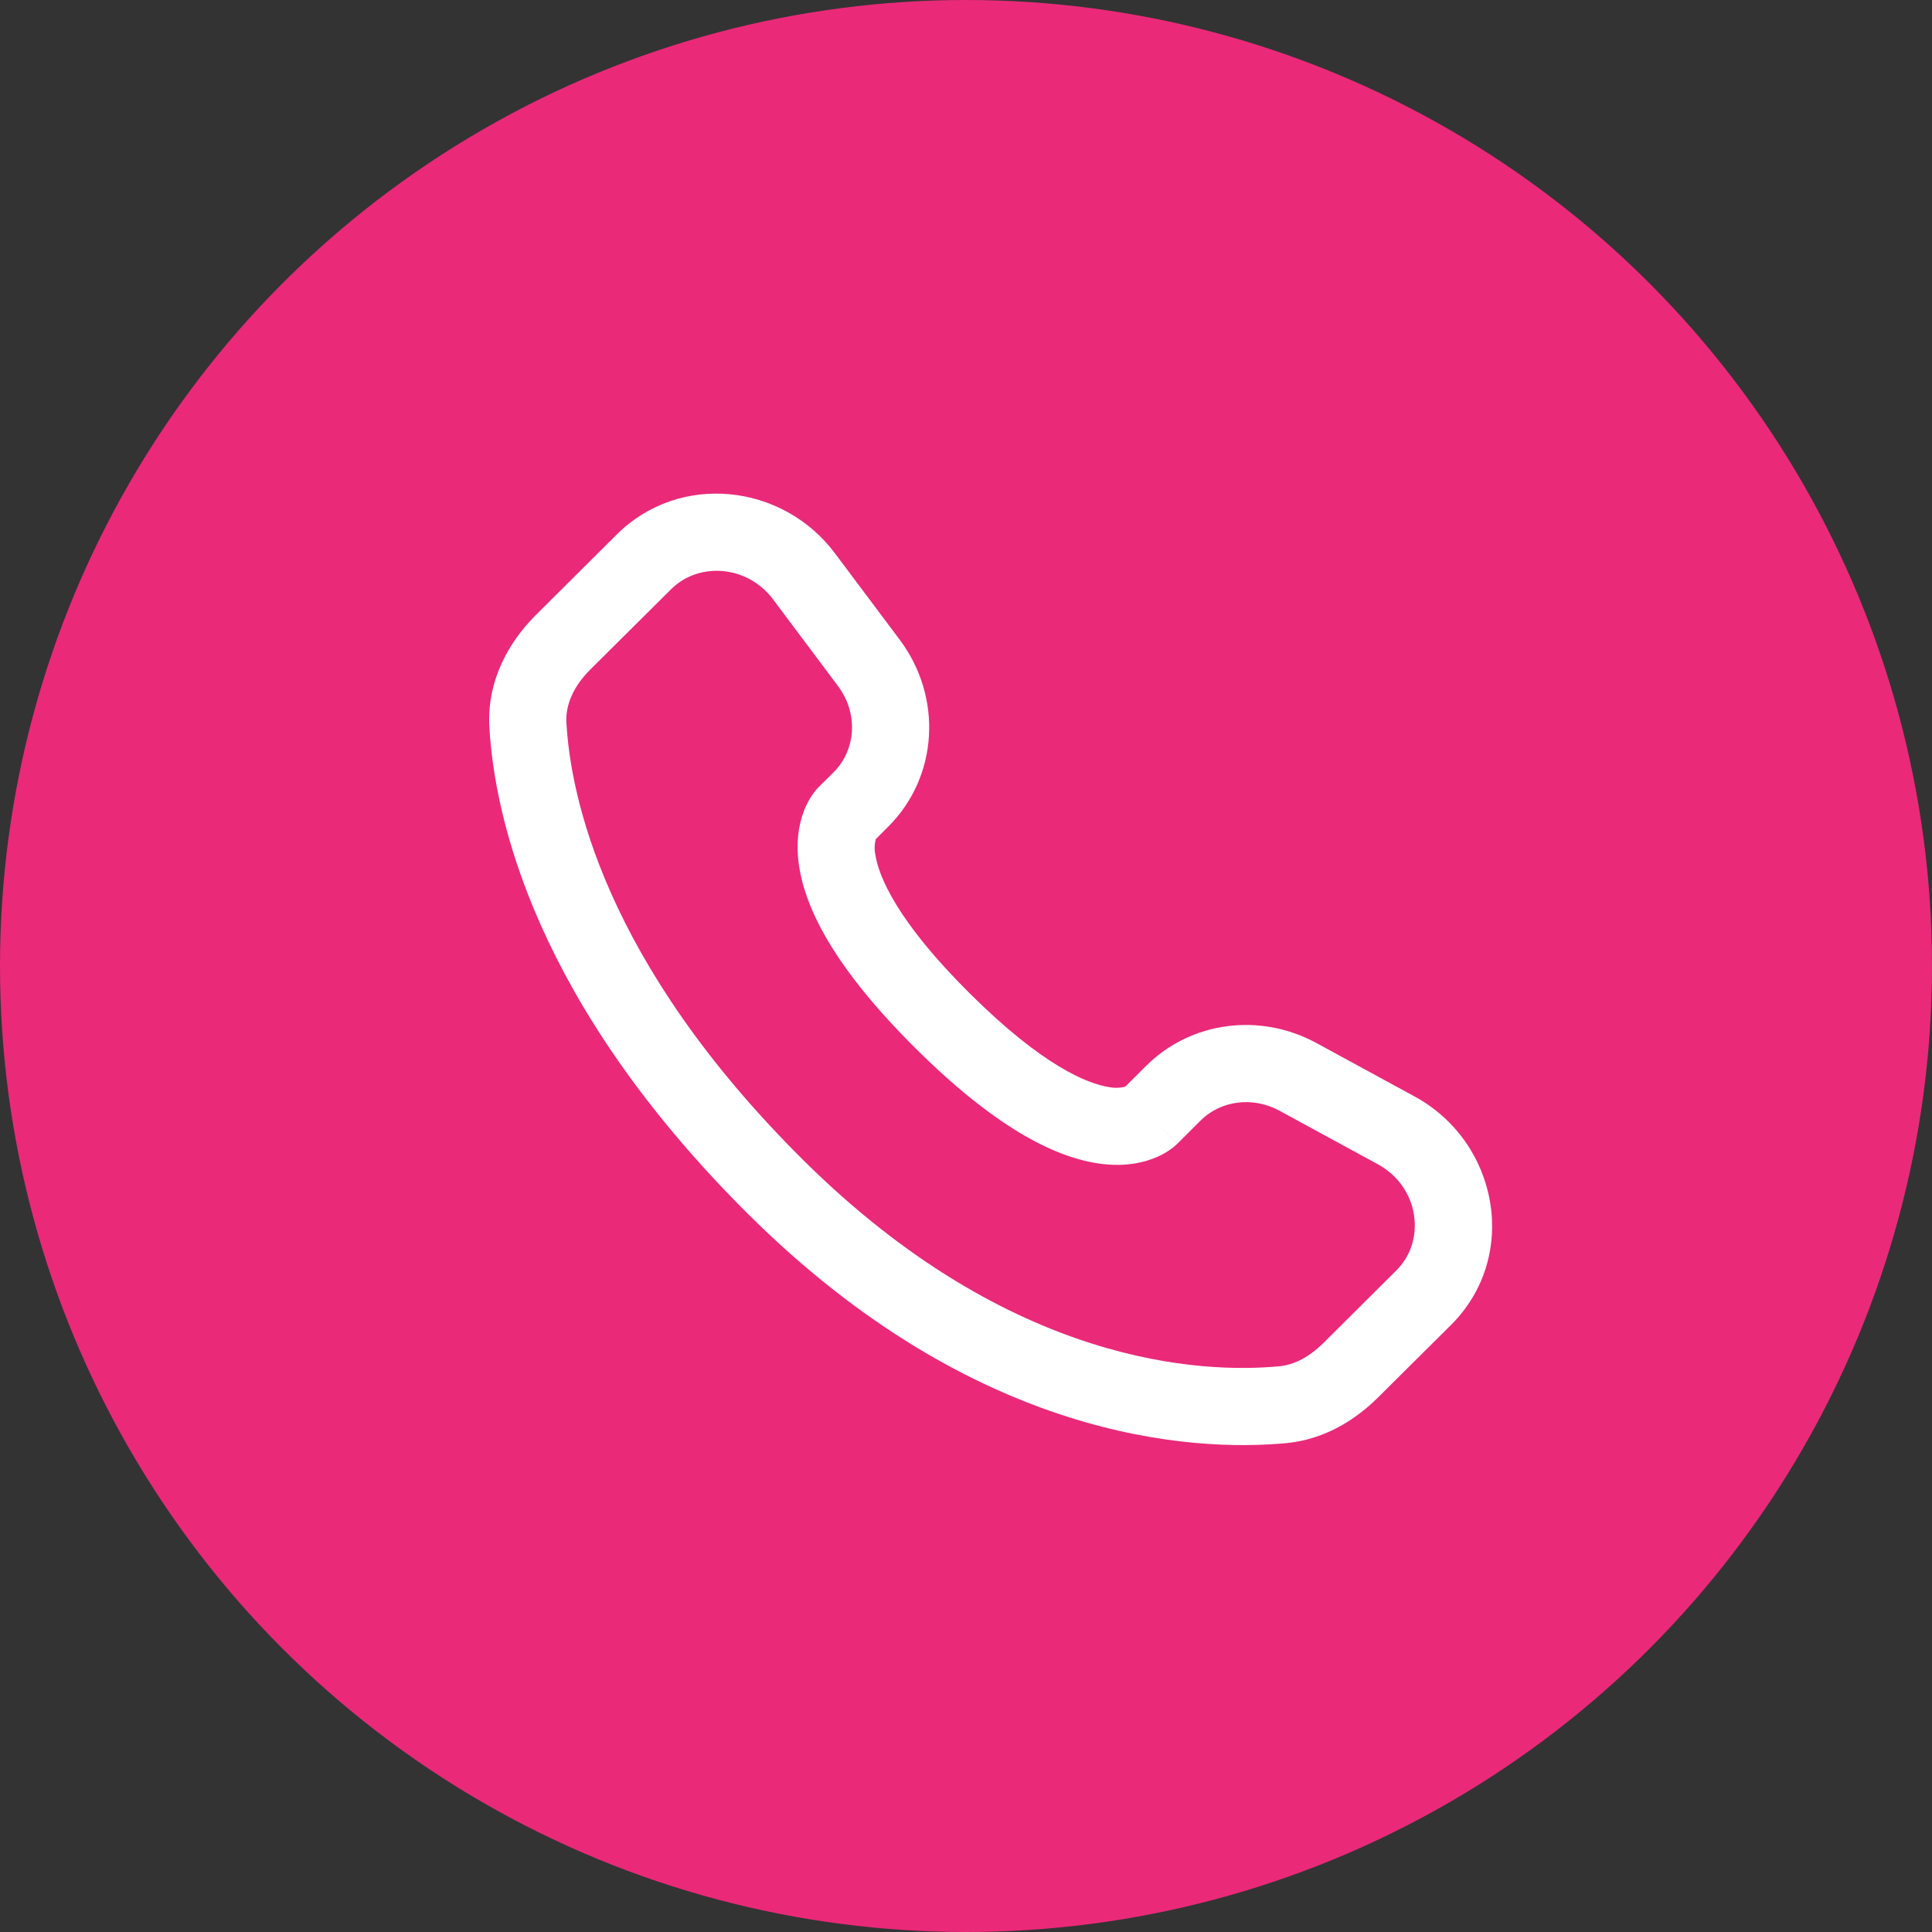 <svg width="72" height="72" viewBox="0 0 72 72" fill="none" xmlns="http://www.w3.org/2000/svg">
<rect x="0" y="0" width="72" height="72" fill="#333333" stroke="none"/>
<circle cx="36" cy="36" r="36" fill="#EA2979"/>
<path fill-rule="evenodd" clip-rule="evenodd" d="M22.988 19.916C25.321 17.597 29.162 18.009 31.115 20.619L33.534 23.847C35.125 25.971 34.983 28.938 33.095 30.814L32.639 31.27C32.587 31.462 32.582 31.663 32.623 31.857C32.744 32.639 33.398 34.295 36.135 37.017C38.872 39.738 40.539 40.39 41.333 40.513C41.533 40.553 41.739 40.547 41.936 40.495L42.718 39.717C44.397 38.05 46.973 37.737 49.051 38.866L52.712 40.859C55.849 42.561 56.641 46.824 54.073 49.379L51.349 52.085C50.49 52.938 49.337 53.649 47.93 53.782C44.461 54.105 36.378 53.691 27.881 45.245C19.952 37.36 18.43 30.483 18.237 27.094C18.141 25.38 18.95 23.931 19.981 22.908L22.988 19.916ZM28.815 22.343C27.843 21.045 26.034 20.941 25.014 21.955L22.005 24.945C21.372 25.574 21.07 26.268 21.108 26.931C21.261 29.624 22.488 35.828 29.909 43.207C37.695 50.947 44.884 51.179 47.663 50.918C48.231 50.866 48.794 50.571 49.321 50.048L52.043 47.34C53.151 46.239 52.907 44.235 51.34 43.384L47.679 41.392C46.667 40.844 45.482 41.024 44.746 41.756L43.874 42.625L42.858 41.605C43.874 42.625 43.872 42.627 43.87 42.627L43.868 42.63L43.863 42.636L43.849 42.648L43.821 42.675C43.74 42.75 43.652 42.818 43.56 42.878C43.407 42.979 43.203 43.092 42.948 43.186C42.431 43.38 41.745 43.483 40.898 43.353C39.236 43.098 37.034 41.965 34.107 39.056C31.182 36.146 30.04 33.958 29.783 32.298C29.651 31.451 29.756 30.764 29.951 30.247C30.059 29.956 30.213 29.684 30.408 29.442L30.469 29.375L30.496 29.346L30.507 29.334L30.513 29.329L30.517 29.325L31.069 28.777C31.889 27.958 32.004 26.603 31.232 25.57L28.815 22.343Z" fill="white"/>
</svg>
